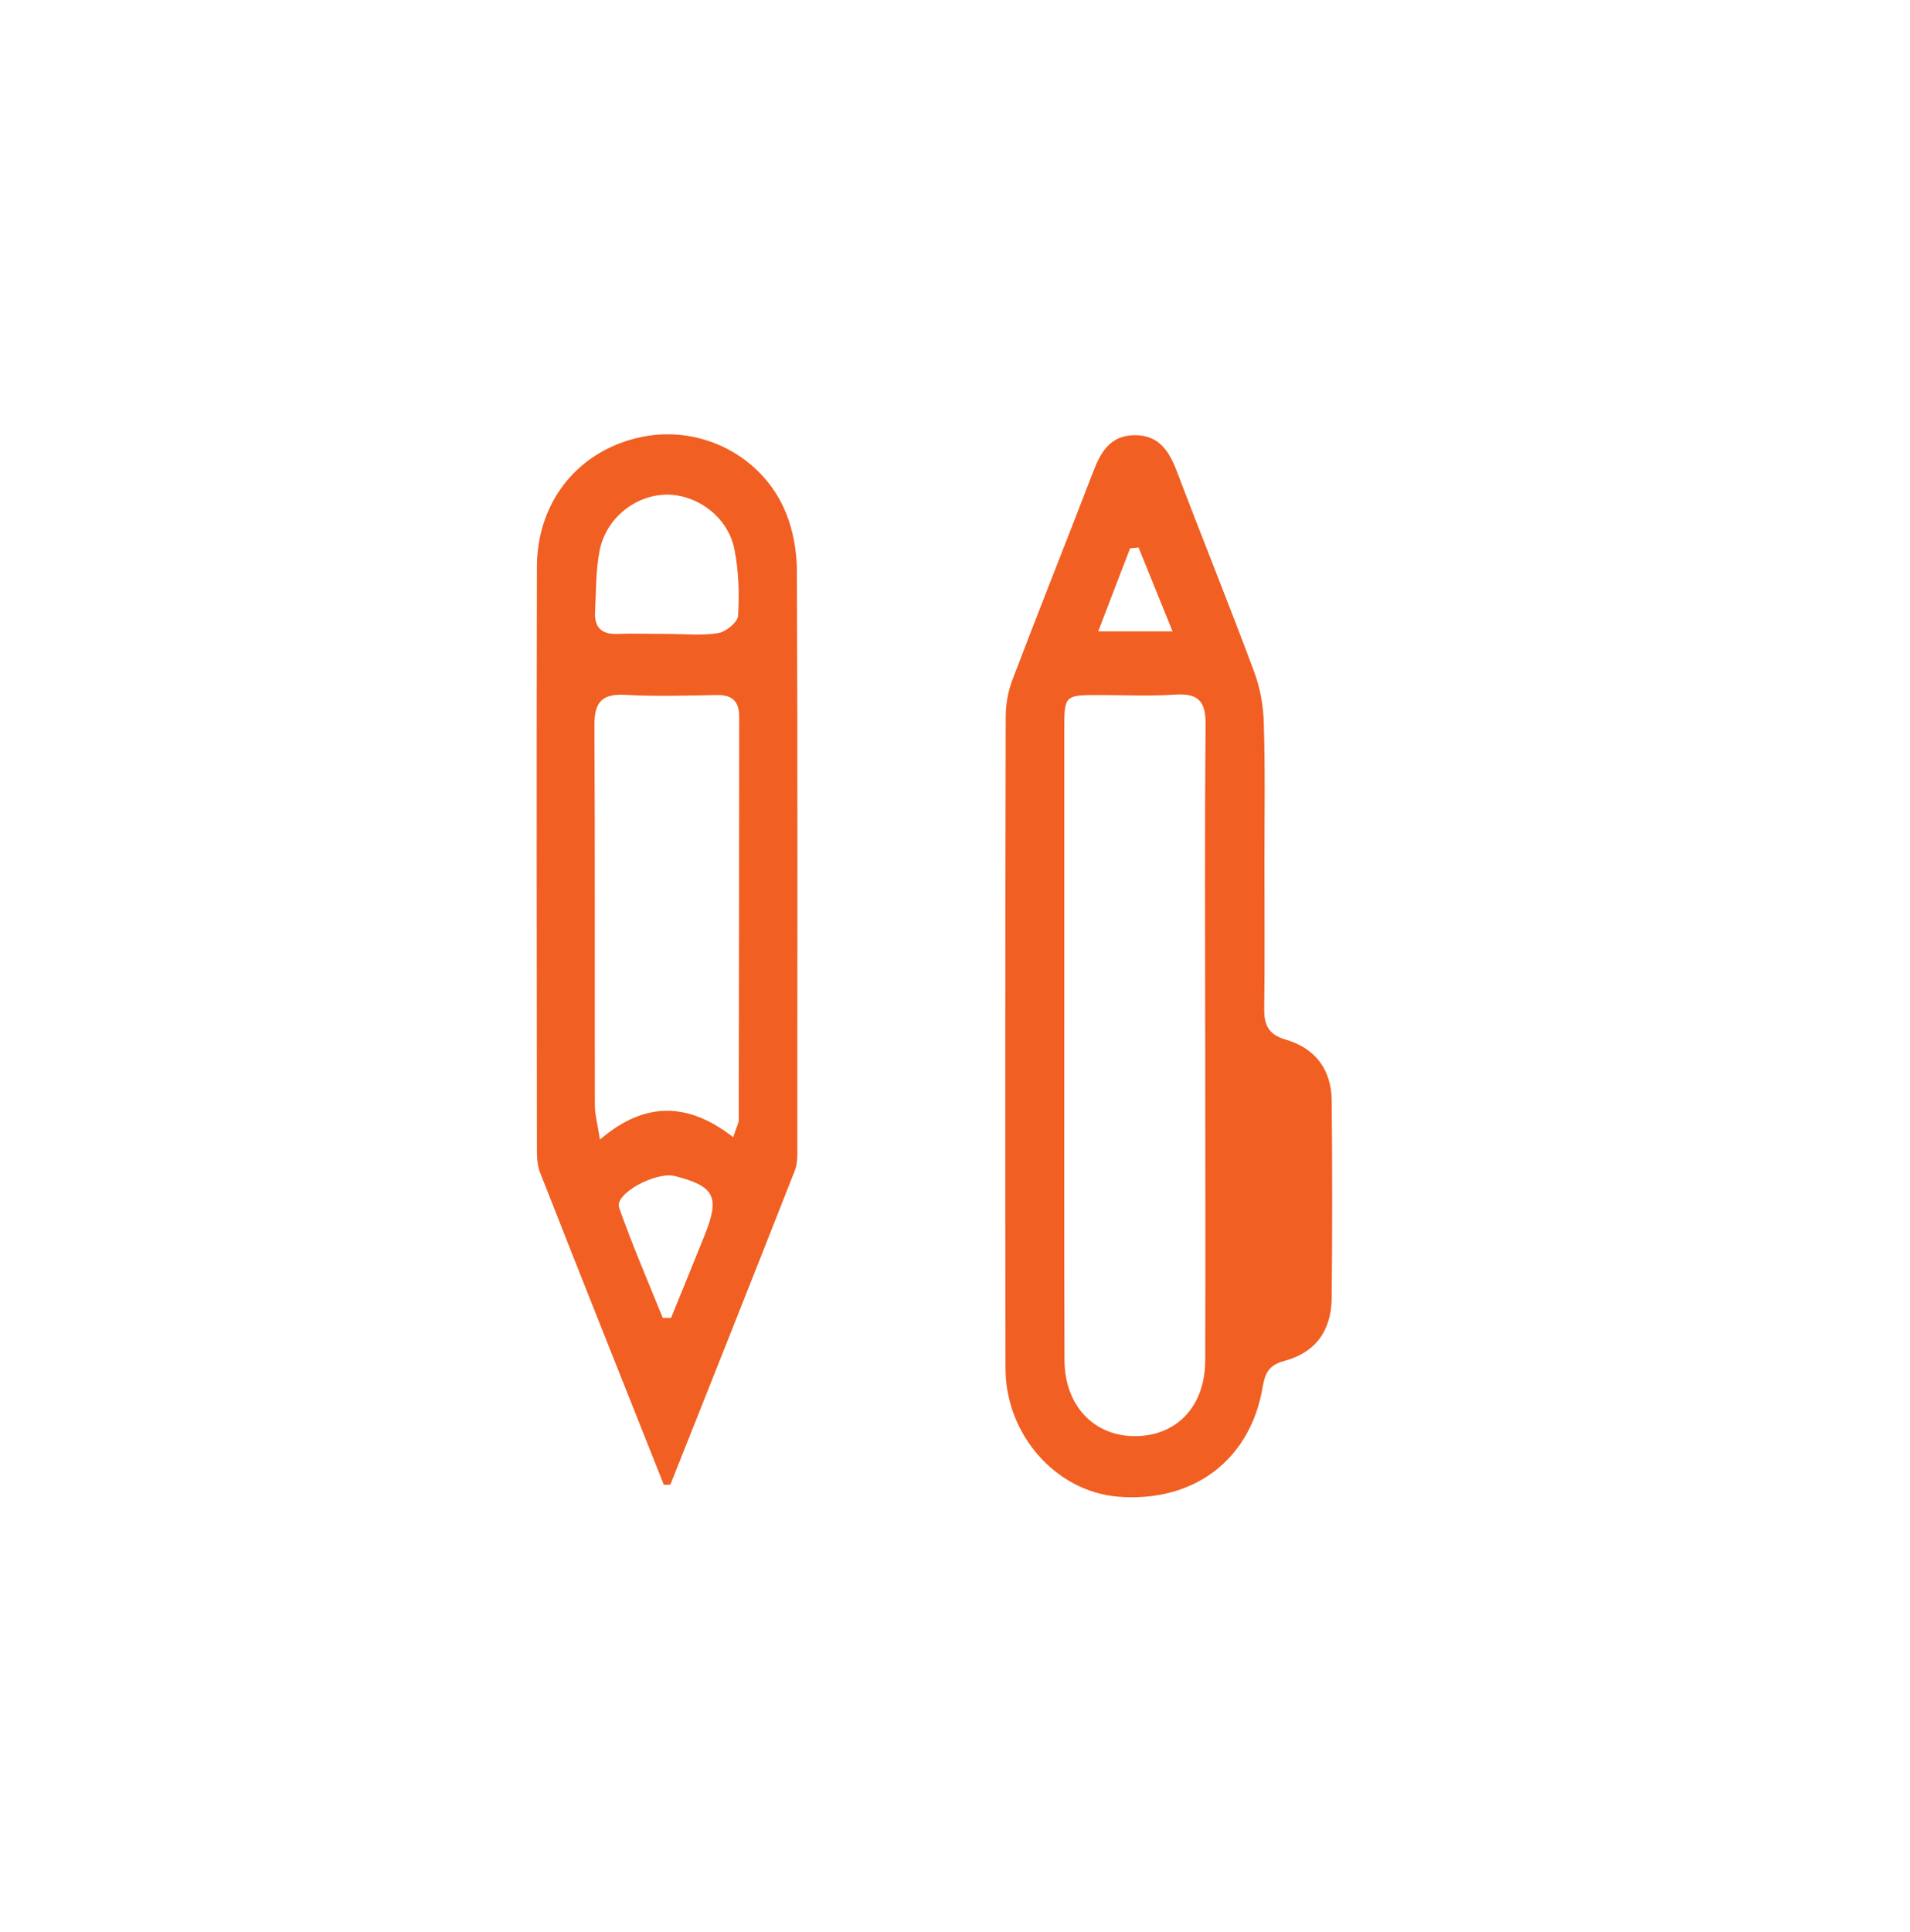 <?xml version="1.0" encoding="utf-8"?>
<!-- Generator: Adobe Illustrator 25.2.0, SVG Export Plug-In . SVG Version: 6.00 Build 0)  -->
<svg version="1.1" id="Layer_1" xmlns="http://www.w3.org/2000/svg" xmlns:xlink="http://www.w3.org/1999/xlink" x="0px" y="0px"
	 viewBox="0 0 90 91" style="enable-background:new 0 0 90 91;" xml:space="preserve">
<style type="text/css">
	.st0{fill:#F15F22;}
</style>
<g>
	<g>
		<path class="st0" d="M59.58,40.59c0,2.31,0.02,4.61-0.01,6.92c-0.01,0.76,0.19,1.22,1.01,1.46c1.41,0.41,2.16,1.43,2.17,2.88
			c0.03,3.1,0.03,6.21,0,9.31c-0.02,1.53-0.77,2.56-2.24,2.95c-0.72,0.19-0.9,0.58-1.01,1.21c-0.57,3.45-3.26,5.48-6.84,5.18
			c-2.9-0.25-5.28-2.91-5.28-6.05c-0.02-10.23-0.01-20.47,0.01-30.7c0-0.57,0.11-1.18,0.31-1.71c1.25-3.29,2.56-6.56,3.82-9.84
			c0.35-0.91,0.8-1.68,1.92-1.7c1.17-0.02,1.65,0.75,2.02,1.72c1.19,3.13,2.45,6.24,3.62,9.38c0.29,0.77,0.45,1.62,0.47,2.44
			C59.62,36.22,59.58,38.41,59.58,40.59C59.58,40.59,59.58,40.59,59.58,40.59z M56.79,49.12c0-4.99-0.03-9.98,0.02-14.98
			c0.01-1.12-0.35-1.49-1.45-1.42c-1.17,0.08-2.35,0.02-3.52,0.02c-1.69,0-1.69,0-1.69,1.64c0,4.28,0,8.56,0,12.84
			c0,5.62-0.01,11.24,0.01,16.86c0.01,2.1,1.35,3.54,3.25,3.57c2,0.03,3.37-1.37,3.38-3.55C56.81,59.1,56.79,54.11,56.79,49.12z
			 M51.75,29.74c1.3,0,2.27,0,3.5,0c-0.59-1.45-1.09-2.7-1.6-3.95c-0.13,0.01-0.26,0.03-0.4,0.04
			C52.77,27.08,52.29,28.32,51.75,29.74z"/>
		<path class="st0" d="M31.28,69.94c-1.95-4.9-3.9-9.79-5.83-14.7C25.3,54.87,25.3,54.42,25.3,54c-0.01-9.1-0.02-18.2,0-27.31
			c0.01-3.11,2-5.51,4.95-6.11c2.79-0.57,5.69,0.9,6.78,3.57c0.34,0.83,0.51,1.79,0.52,2.68c0.04,9.02,0.02,18.04,0.02,27.05
			c0,0.42,0.03,0.87-0.11,1.24c-1.94,4.94-3.91,9.88-5.87,14.81C31.48,69.95,31.38,69.94,31.28,69.94z M34.55,53.57
			c0.16-0.5,0.26-0.66,0.26-0.81c0.01-6.34,0.02-12.67,0.02-19.01c0-0.75-0.36-1.03-1.1-1.01c-1.43,0.03-2.86,0.07-4.28-0.01
			c-1.13-0.06-1.45,0.39-1.44,1.46c0.03,5.96,0.01,11.92,0.02,17.88c0,0.42,0.12,0.84,0.24,1.61
			C30.44,51.82,32.48,51.96,34.55,53.57z M31.47,29.86c0.79,0,1.6,0.09,2.38-0.04c0.36-0.06,0.91-0.51,0.93-0.82
			c0.06-1.03,0.03-2.09-0.17-3.11c-0.29-1.5-1.7-2.57-3.15-2.59c-1.49-0.01-2.91,1.09-3.21,2.66c-0.18,0.93-0.16,1.91-0.21,2.86
			c-0.04,0.72,0.29,1.07,1.05,1.04C29.88,29.83,30.68,29.86,31.47,29.86z M31.23,62.08c0.13,0,0.26,0,0.39,0
			c0.53-1.3,1.06-2.59,1.58-3.89c0.73-1.81,0.48-2.31-1.39-2.79c-0.91-0.23-2.86,0.83-2.64,1.48
			C29.79,58.64,30.53,60.35,31.23,62.08z"/>
	</g>
</g>
<g>
	<g>
		<path class="st0" d="M208.74,45.61c0,7.09,0,14.18,0,21.27c0,2.67-0.98,3.65-3.62,3.65c-12.17,0-24.34,0-36.5,0
			c-2.55,0-3.56-1-3.56-3.59c0-14.27,0-28.53,0-42.8c0-2.56,1.03-3.61,3.56-3.61c12.21,0,24.42,0,36.63,0c2.44,0,3.49,1.07,3.5,3.54
			C208.74,31.26,208.74,38.43,208.74,45.61z M167.83,45.47c0,6.88,0.04,13.76-0.03,20.63c-0.01,1.31,0.41,1.6,1.65,1.6
			c11.66-0.04,23.32-0.04,34.98,0c1.19,0,1.58-0.31,1.57-1.54c-0.04-13.76-0.04-27.51,0-41.27c0-1.22-0.4-1.6-1.58-1.6
			c-11.66,0.03-23.32,0.03-34.98,0c-1.25,0-1.65,0.4-1.63,1.67C167.86,31.8,167.83,38.63,167.83,45.47z"/>
		<path class="st0" d="M189.85,33.09c0.03,0.59,0.07,1.04,0.07,1.49c0,8.38-0.02,16.76,0.03,25.13c0.01,1.13-0.27,1.61-1.47,1.5
			c-1.04-0.1-2.1-0.09-3.14,0c-1.14,0.1-1.52-0.28-1.5-1.46c0.06-5.74,0.03-11.48,0.03-17.22c0-2.76,0.03-5.53-0.02-8.29
			c-0.01-0.87,0.26-1.19,1.15-1.16C186.58,33.13,188.16,33.09,189.85,33.09z"/>
		<path class="st0" d="M193.35,39.49c2.05,0,3.91,0,5.88,0c0.03,0.46,0.08,0.86,0.08,1.27c0,6.33-0.02,12.66,0.03,18.98
			c0.01,1.17-0.34,1.57-1.5,1.48c-1.17-0.09-2.35,0.04-3.52-0.06c-0.34-0.03-0.93-0.5-0.94-0.77
			C193.34,53.47,193.35,46.56,193.35,39.49z"/>
		<path class="st0" d="M180.44,55.03c0,1.68-0.02,3.36,0.01,5.03c0.02,0.77-0.19,1.17-1.06,1.14c-1.3-0.05-2.6-0.04-3.9,0
			c-0.76,0.02-1.04-0.29-1.03-1.04c0.02-3.44,0.02-6.88,0-10.32c0-0.72,0.21-1.09,1-1.07c1.34,0.04,2.68,0.03,4.03,0
			c0.71-0.02,0.97,0.28,0.96,0.97C180.42,51.51,180.44,53.27,180.44,55.03z"/>
	</g>
</g>
<g>
	<g>
		<path class="st0" d="M260,70.53c-12.77,0.22-23.6-10.5-23.48-23.6c0.11-12.41,9.97-23.3,23.47-23.28
			c13.37,0.02,23.45,10.8,23.42,23.58C283.37,60.18,272.6,70.72,260,70.53z M266.24,45.72c1.3,0,2.6,0.06,3.88-0.04
			c0.32-0.02,0.88-0.57,0.86-0.83c-0.12-1.62-0.38-3.22-0.58-4.84c-0.09-0.73-0.51-0.95-1.21-0.94c-2.26,0.03-4.52,0.04-6.77-0.01
			c-0.84-0.02-1.11,0.33-1.1,1.11c0.02,1.5,0.02,3.01,0,4.51c-0.01,0.82,0.36,1.09,1.15,1.06
			C263.73,45.68,264.99,45.72,266.24,45.72z M265.84,55.07c1.17,0,2.35,0.06,3.51-0.04c0.37-0.03,0.94-0.46,1-0.79
			c0.3-1.59,0.52-3.21,0.63-4.83c0.02-0.28-0.56-0.85-0.88-0.86c-2.59-0.07-5.19-0.04-7.78-0.05c-0.68,0-0.99,0.31-0.99,0.99
			c0.01,1.55,0.01,3.1,0,4.64c0,0.68,0.28,0.97,0.99,0.95C263.5,55.04,264.67,55.07,265.84,55.07z M253.6,45.72
			c1.3,0,2.6-0.01,3.9,0.01c0.64,0.01,1.06-0.14,1.05-0.89c-0.02-1.63,0.04-3.27-0.05-4.9c-0.02-0.3-0.58-0.81-0.91-0.82
			c-2.35-0.07-4.7-0.07-7.04,0c-0.35,0.01-0.91,0.48-0.97,0.82c-0.31,1.6-0.48,3.22-0.69,4.84c-0.1,0.72,0.26,0.97,0.94,0.95
			C251.08,45.7,252.34,45.72,253.6,45.72z M253.6,48.5C253.6,48.5,253.6,48.51,253.6,48.5c-1.26,0.01-2.52,0.01-3.78,0.01
			c-0.65,0-1.04,0.26-0.95,0.99c0.21,1.57,0.37,3.16,0.68,4.72c0.07,0.34,0.63,0.8,0.98,0.82c2.35,0.07,4.7,0.03,7.05,0.05
			c0.71,0.01,0.98-0.29,0.97-0.98c-0.02-1.51-0.03-3.02,0-4.53c0.01-0.76-0.34-1.07-1.05-1.07C256.2,48.5,254.9,48.5,253.6,48.5z
			 M261.38,26.86c0,3.01-0.02,5.89,0.04,8.76c0.01,0.23,0.63,0.61,0.98,0.63c1.21,0.08,2.43,0.04,3.64,0.04c1.02,0,2.04,0,3.09,0
			C268.76,32.63,264.61,27.58,261.38,26.86z M269.05,57.95c-2.16,0-4.33,0.04-6.49-0.02c-0.96-0.03-1.25,0.35-1.24,1.24
			c0.03,2.38,0,4.77,0.02,7.15c0,0.36,0.16,0.71,0.25,1.07C265.02,66.57,269,60.73,269.05,57.95z M250.63,35.96
			c0.27,0.13,0.42,0.25,0.57,0.26c2.18,0.03,4.36,0.07,6.54,0c0.28-0.01,0.77-0.64,0.78-0.99c0.07-2.52,0.04-5.03,0.02-7.55
			c0-0.26-0.16-0.52-0.3-0.92C254.08,28.61,252.12,32.05,250.63,35.96z M258.25,67.49c0.16-0.35,0.26-0.46,0.26-0.57
			c0.02-2.72,0.06-5.43-0.01-8.15c-0.01-0.28-0.6-0.77-0.95-0.79c-1.5-0.09-3.01-0.04-4.51-0.04c-0.76,0-1.52,0-2.52,0
			C252.11,62.2,254.14,65.6,258.25,67.49z M242.68,45.72c0.75,0,1.51-0.03,2.26,0.01c0.81,0.04,1.07-0.29,1.12-1.1
			c0.1-1.45,0.28-2.91,0.55-4.34c0.16-0.87,0.04-1.26-0.93-1.23c-1.25,0.05-2.51-0.07-3.76,0.05c-0.45,0.04-1.09,0.47-1.25,0.88
			c-0.46,1.2-0.8,2.46-1.04,3.73c-0.35,1.91-0.23,2,1.67,2C241.76,45.72,242.22,45.72,242.68,45.72z M277.18,45.78
			c0-0.02,0-0.04,0-0.06c0.71,0,1.42-0.03,2.13,0.01c0.87,0.05,1.27-0.26,1.07-1.17c-0.23-1.06-0.38-2.14-0.67-3.18
			c-0.65-2.32-0.68-2.31-3.12-2.31c-0.58,0-1.17,0-1.75,0c-1.71,0-1.71,0-1.4,1.63c0.12,0.66,0.21,1.32,0.31,1.98
			c0.15,0.97-0.03,2.31,0.53,2.8C274.89,46,276.19,45.71,277.18,45.78z M242.74,48.49c-0.67,0-1.34,0.02-2.01-0.01
			c-0.9-0.04-1.38,0.3-1.17,1.25c0.35,1.54,0.69,3.1,1.15,4.61c0.1,0.33,0.71,0.67,1.11,0.7c1.29,0.09,2.59,0.02,3.89,0.04
			c0.74,0.01,1.09-0.19,0.88-1.03c-0.21-0.81-0.29-1.65-0.39-2.48C245.84,48.49,245.85,48.49,242.74,48.49z M273.3,55.07
			c1.79,0,3.41,0.04,5.04-0.03c0.31-0.01,0.79-0.39,0.87-0.69c0.46-1.6,0.86-3.22,1.16-4.86c0.05-0.27-0.48-0.9-0.77-0.92
			c-1.59-0.09-3.18-0.08-4.77-0.02c-0.32,0.01-0.85,0.38-0.89,0.64C273.67,51.07,273.51,52.98,273.3,55.07z M269.08,28.68
			c0,0.34-0.04,0.48,0.01,0.57c1.02,2.1,2.04,4.2,3.07,6.29c0.12,0.24,0.34,0.61,0.53,0.62c1.45,0.05,2.91,0.03,4.67,0.03
			C275.13,32.74,272.47,30.43,269.08,28.68z M250.88,28.69c-3.48,1.76-6.15,4.1-8.34,7.56c1.71,0,3.07,0.03,4.43-0.03
			c0.26-0.01,0.61-0.31,0.73-0.57C248.74,33.43,249.74,31.19,250.88,28.69z M242.78,57.96c0.86,2.62,6.12,7.24,7.93,7.27
			c-0.98-2.17-1.96-4.41-3-6.63c-0.13-0.28-0.53-0.59-0.81-0.61C245.57,57.92,244.24,57.96,242.78,57.96z M277.19,58.37
			c-0.07-0.14-0.14-0.28-0.22-0.42c-0.66,0-1.33,0-1.99,0c-2.5,0-2.44,0.02-3.45,2.34c-0.74,1.7-1.64,3.33-2.63,5.31
			C272.54,63.82,275.13,61.4,277.19,58.37z"/>
	</g>
</g>
</svg>

